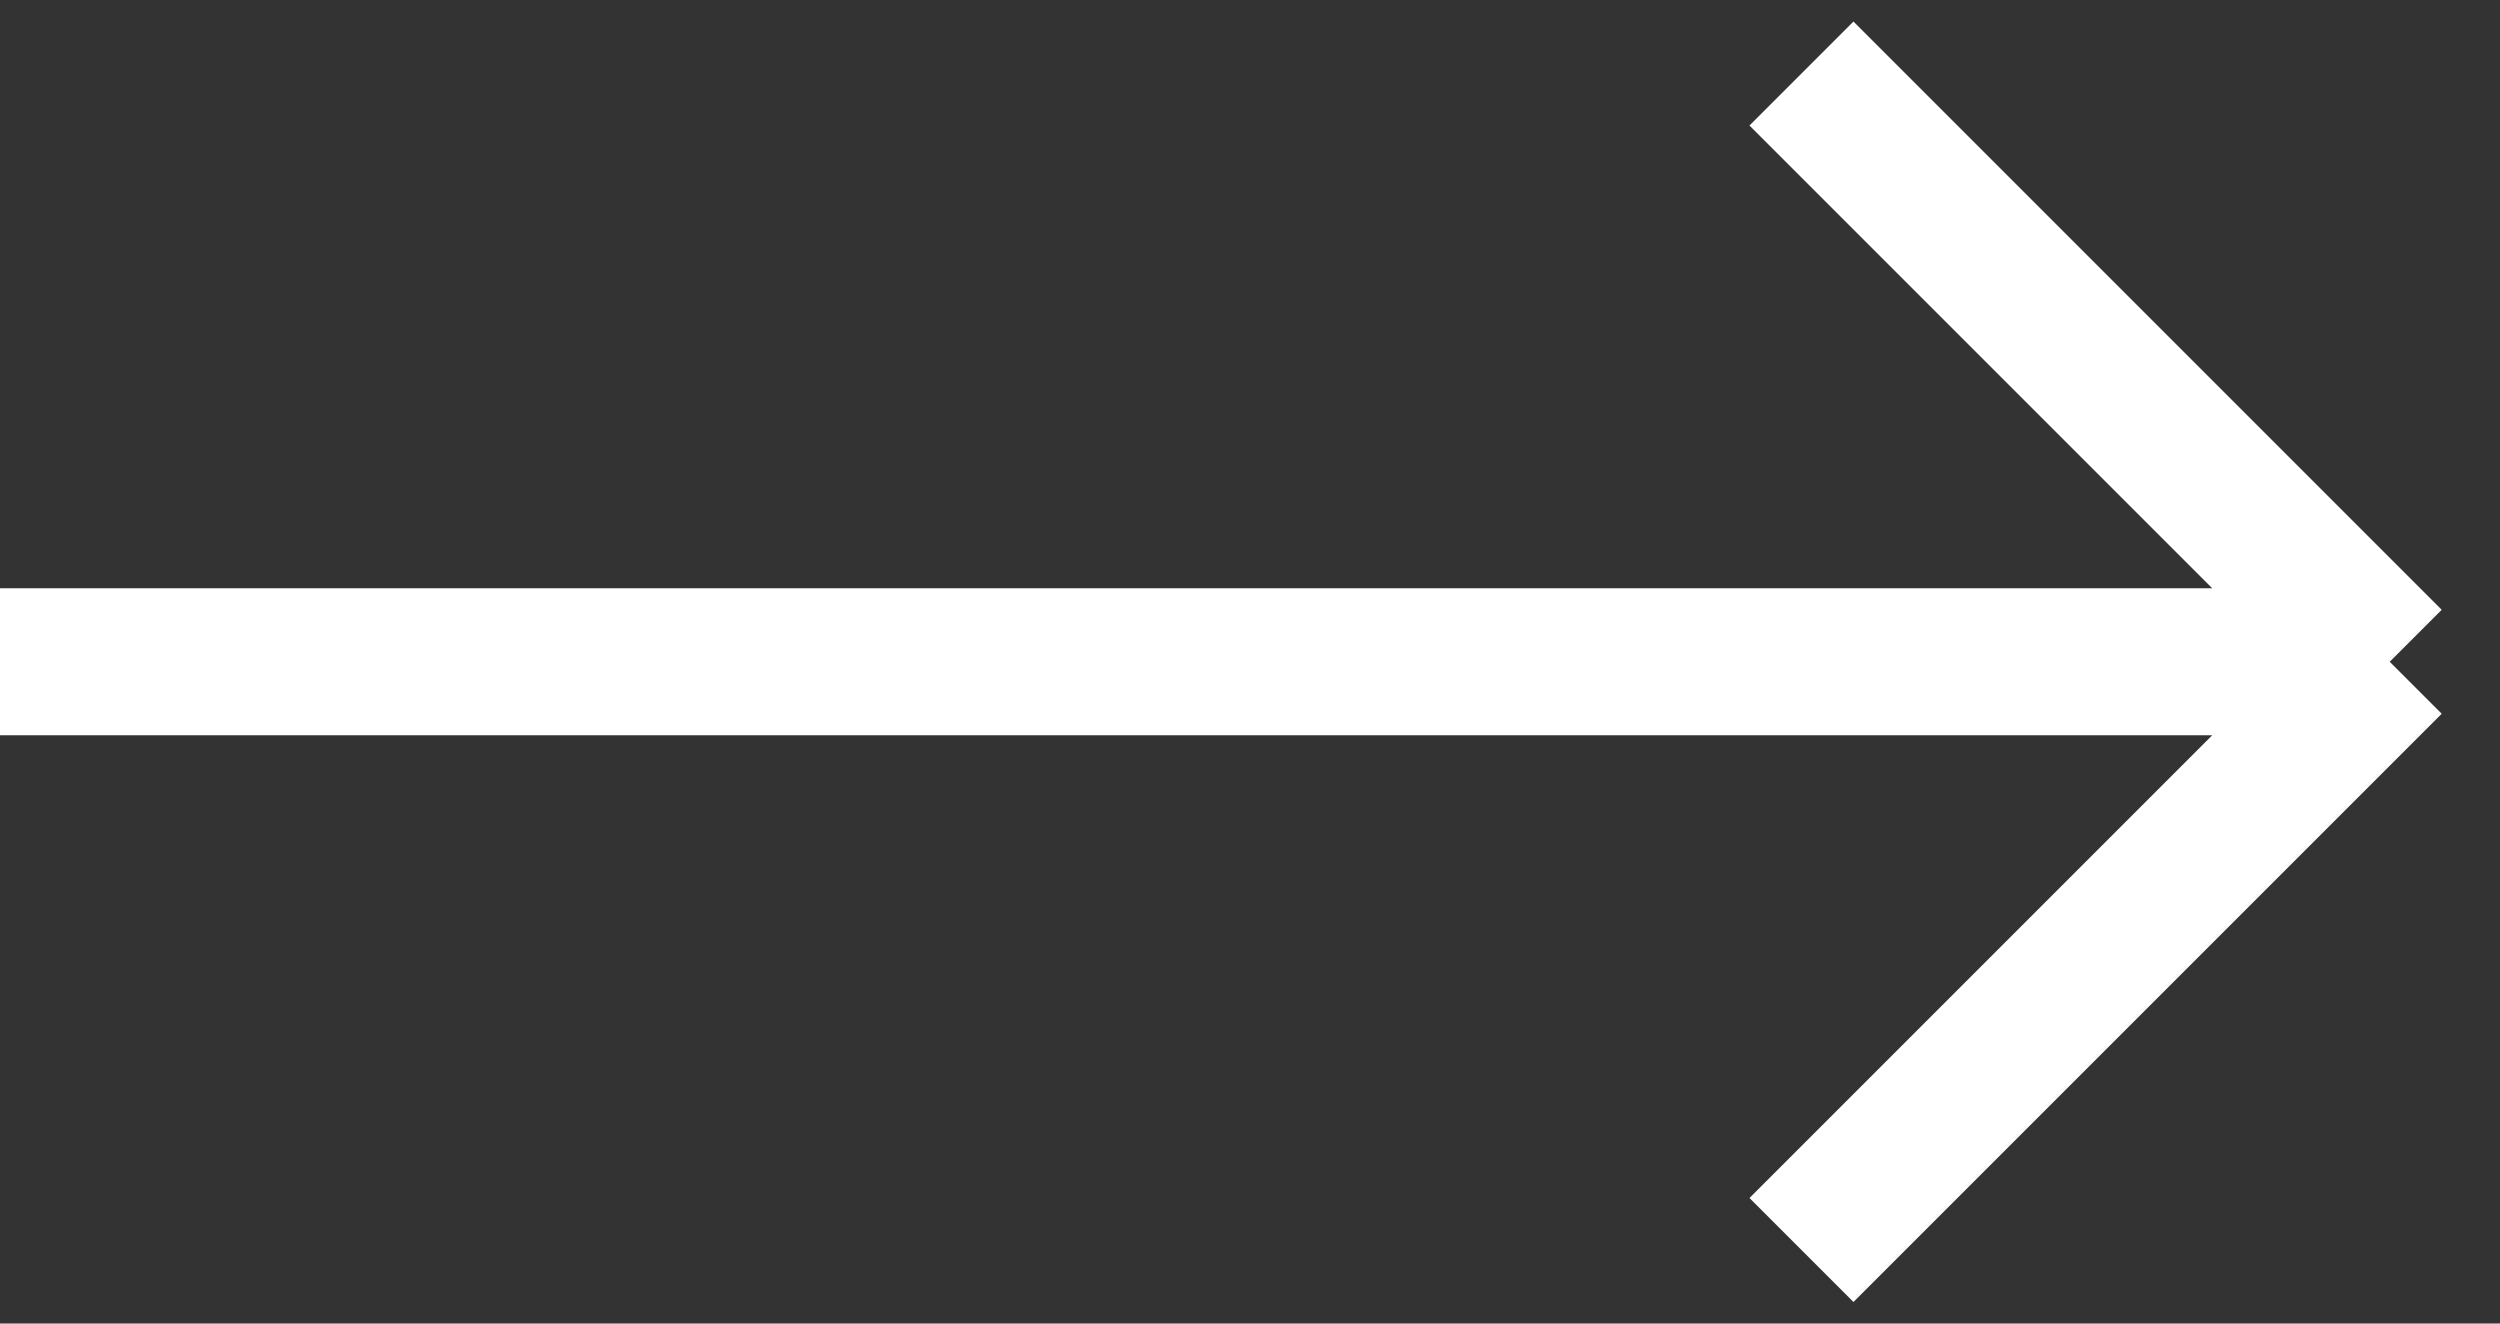 <?xml version="1.0" encoding="UTF-8"?> <svg xmlns="http://www.w3.org/2000/svg" width="34" height="18" viewBox="0 0 34 18" fill="none"><rect x="0" y="0" width="34" height="18" fill="#333333" stroke="none"/><path d="M0 9L32.5 9M32.5 9L24.5 1M32.5 9L24.5 17" stroke="white" stroke-width="2"></path></svg> 